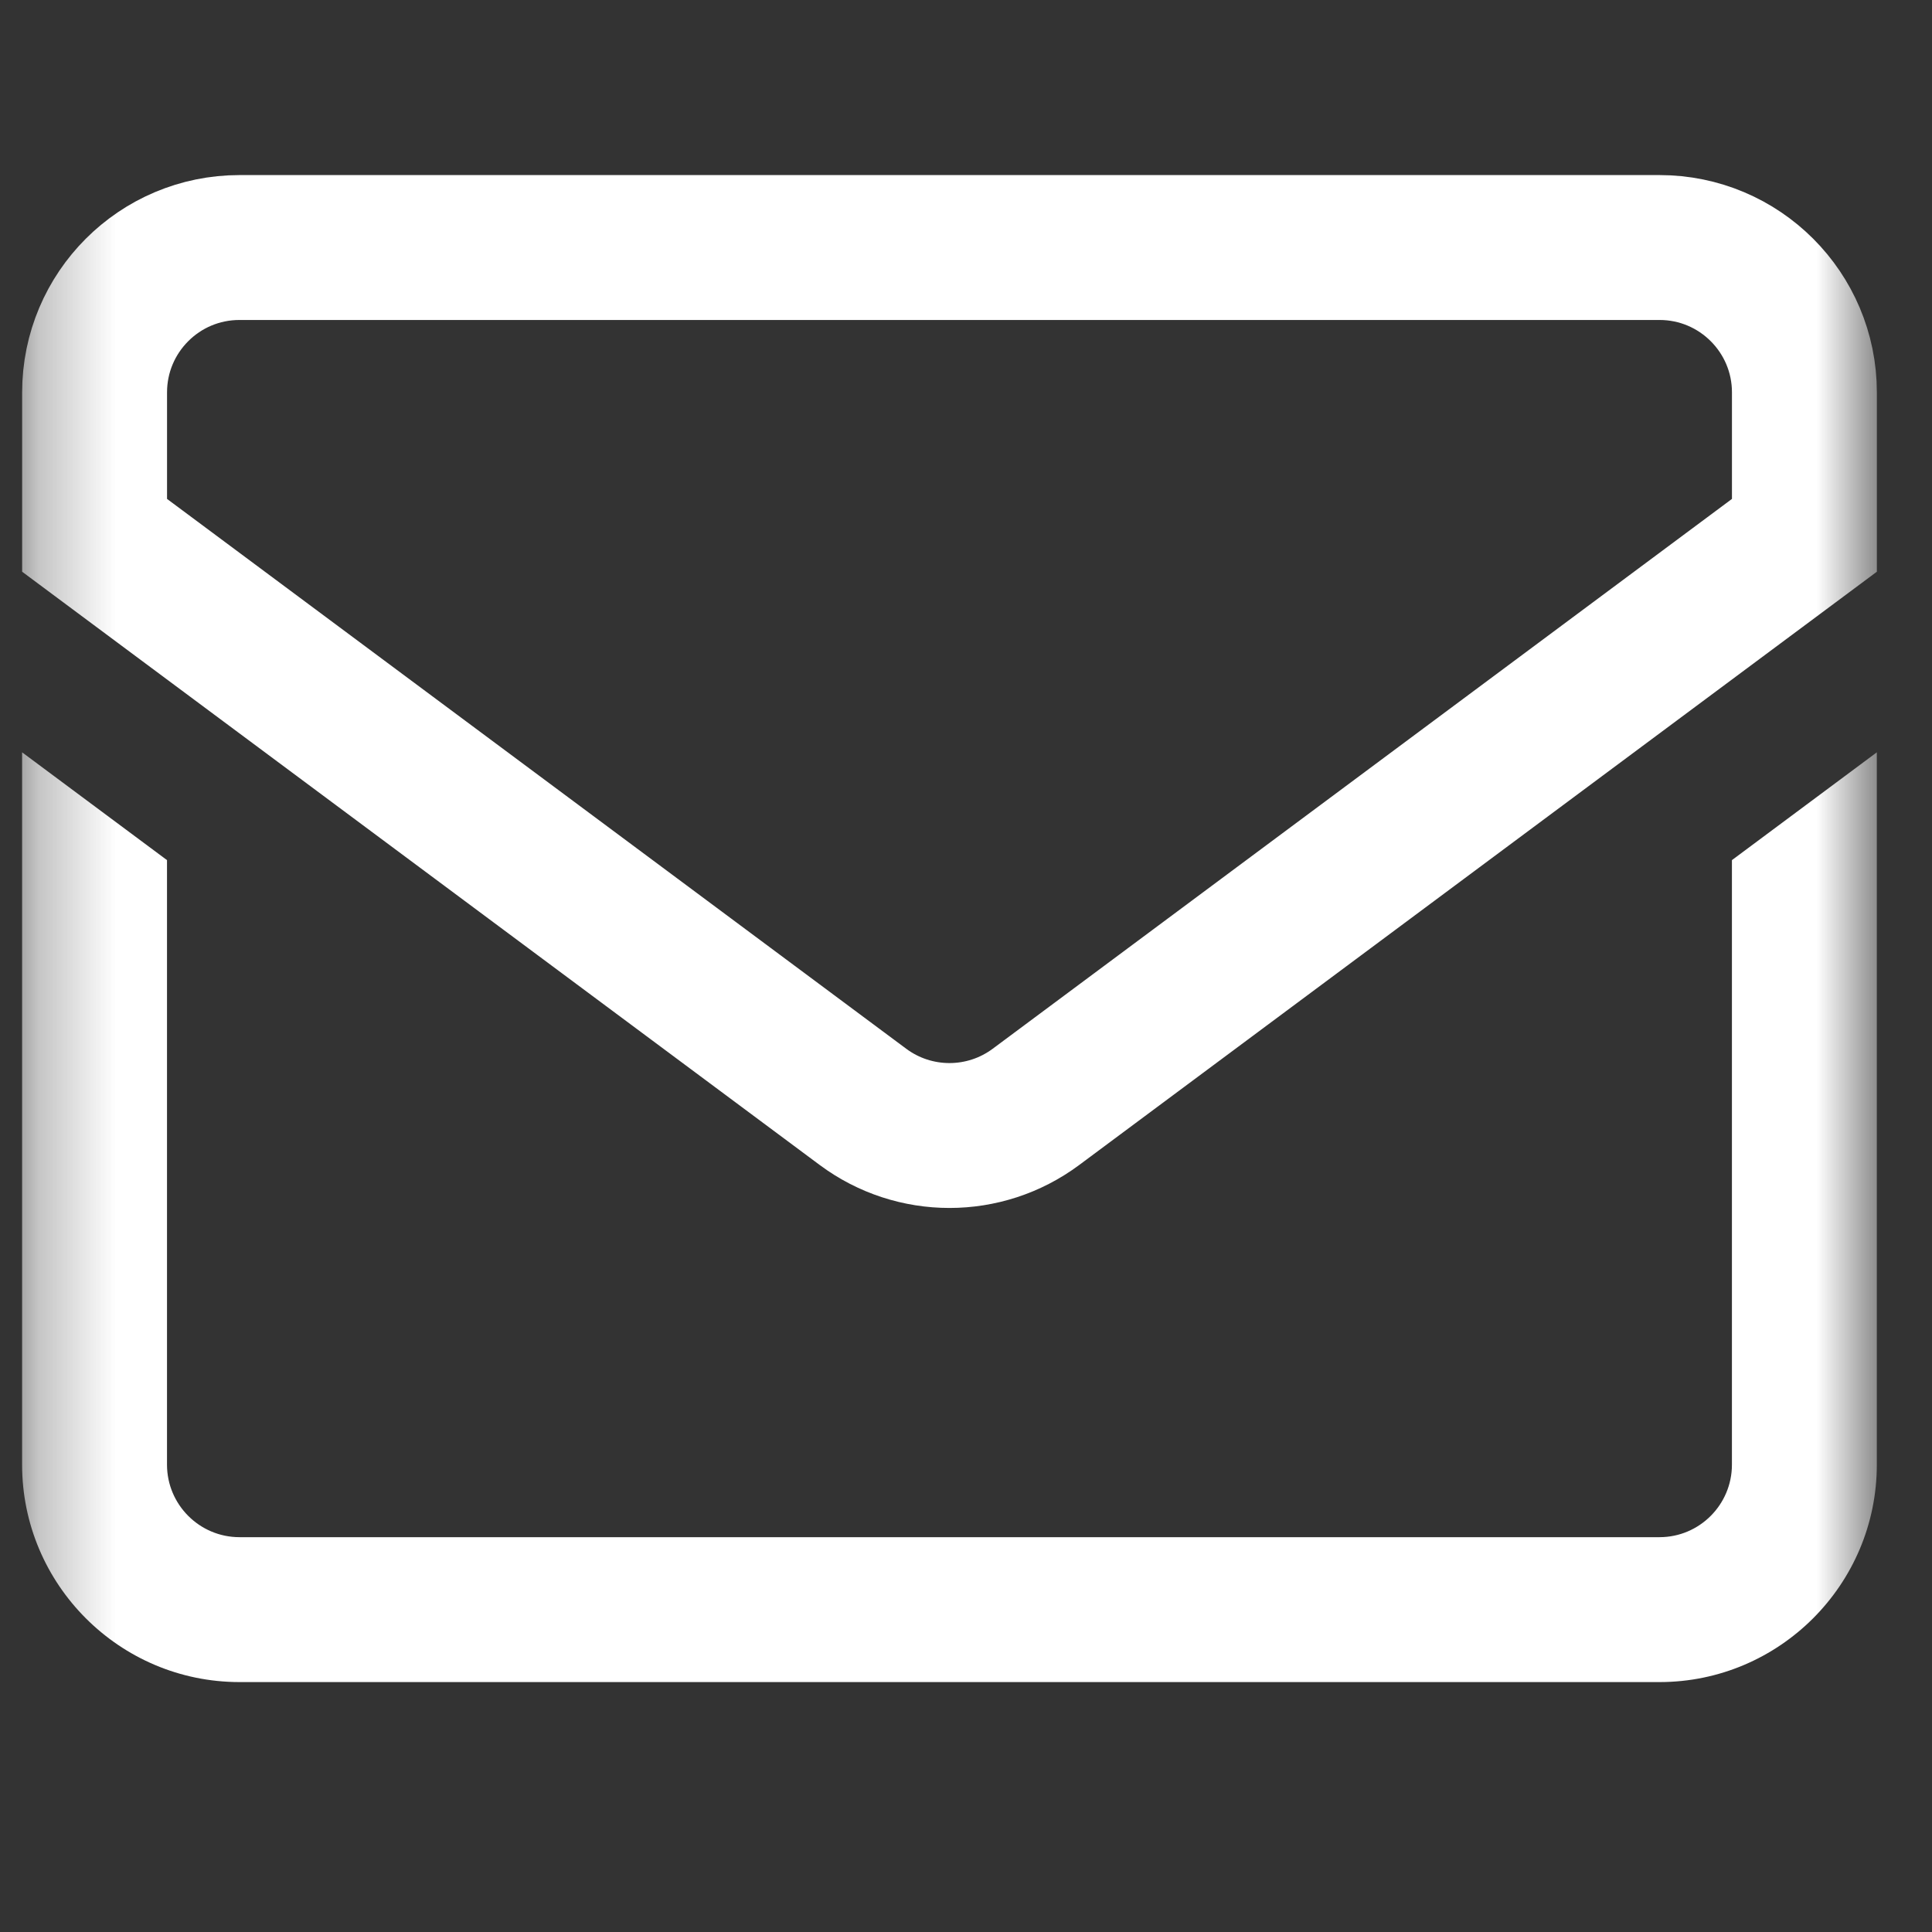 <svg width="25" height="25" viewBox="0 0 25 25" fill="none" xmlns="http://www.w3.org/2000/svg">
<rect x="0" y="0" width="25" height="25" fill="#333333" stroke="none"/>
<mask id="mask0_869_275" style="mask-type:luminance" maskUnits="userSpaceOnUse" x="0" y="0" width="25" height="25">
<path d="M0.286 0.016H24.286V24.016H0.286V0.016Z" fill="white"/>
</mask>
<g mask="url(#mask0_869_275)">
<path d="M21.474 3.203H3.099C2.063 3.203 1.224 4.042 1.224 5.078V6.927L11.167 14.323C11.831 14.817 12.741 14.817 13.405 14.323L23.349 6.927V5.078C23.349 4.042 22.509 3.203 21.474 3.203Z" stroke="white" stroke-width="1.875" stroke-miterlimit="10"/>
<path d="M22.411 11.13V18.953C22.411 19.47 21.991 19.891 21.474 19.891H3.099C2.582 19.891 2.161 19.47 2.161 18.953V11.13L0.286 9.735V18.953C0.286 20.504 1.548 21.766 3.099 21.766H21.474C23.024 21.766 24.286 20.504 24.286 18.953V9.735L22.411 11.13Z" fill="white"/>
</g>
</svg>
